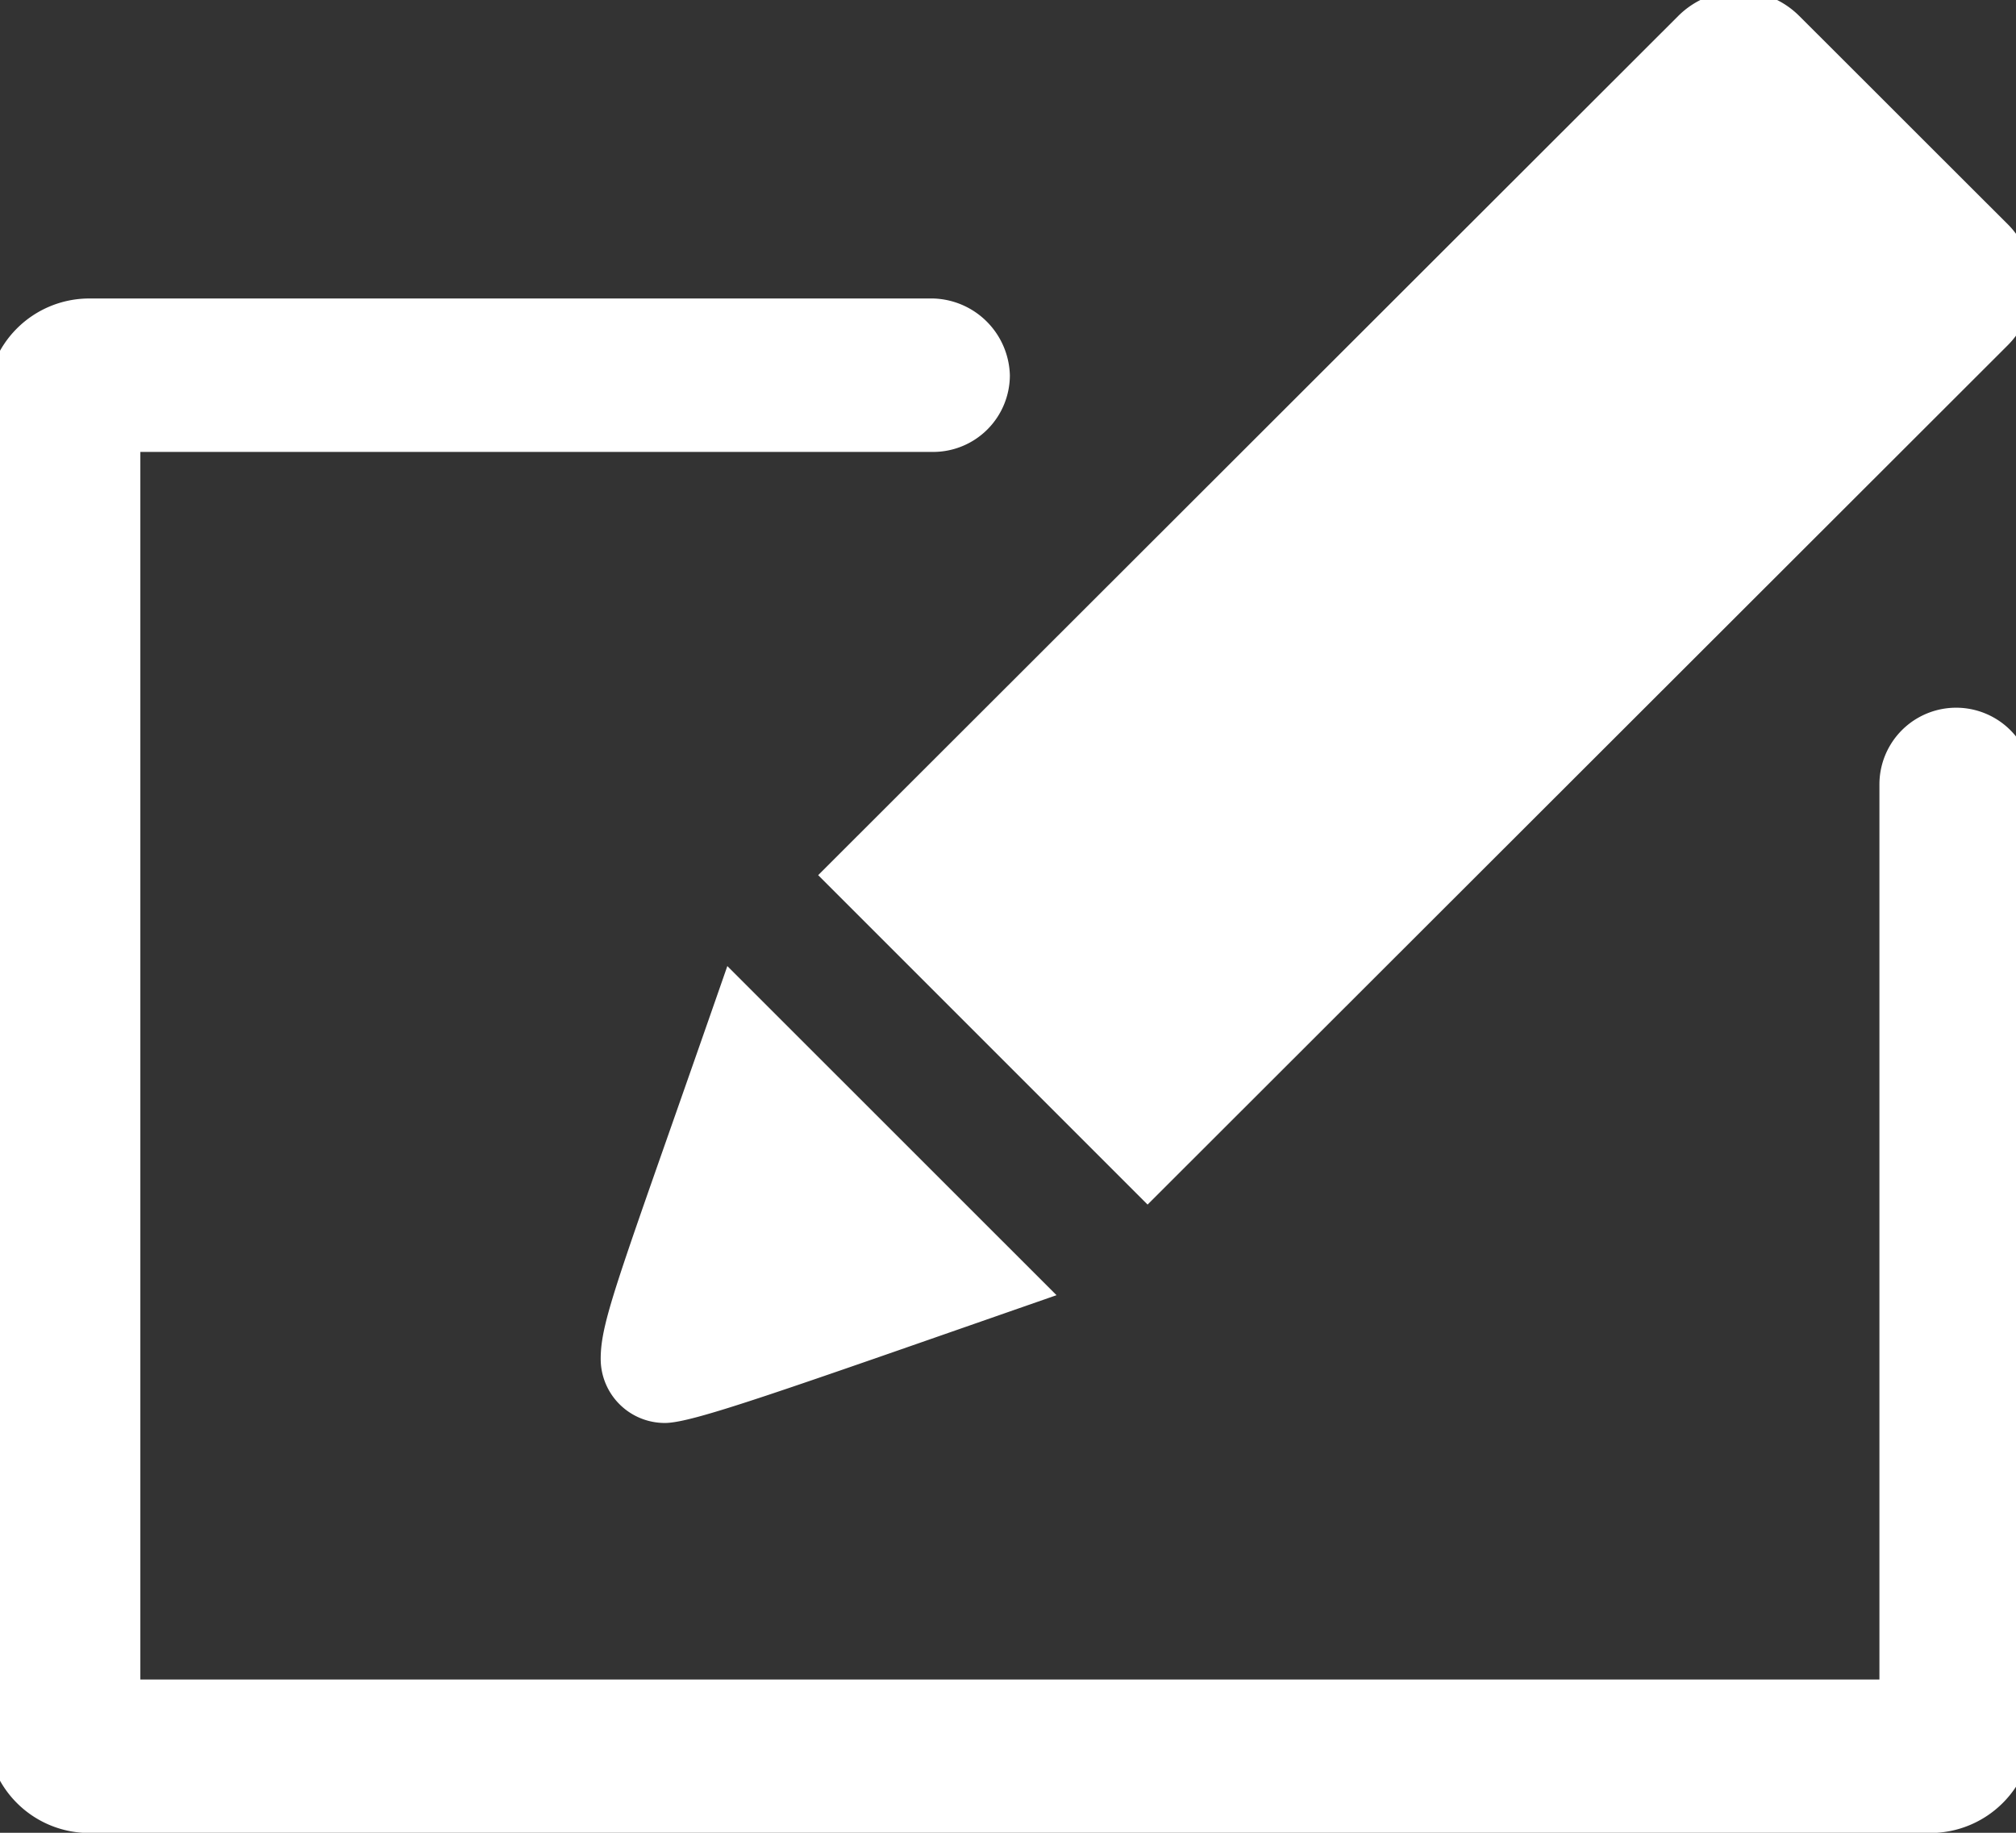 <svg xmlns="http://www.w3.org/2000/svg" xmlns:xlink="http://www.w3.org/1999/xlink" width="55" height="50" viewBox="0 0 55 50">
  <rect x="0" y="0" width="55" height="50" fill="#333333" stroke="none"/>
  <defs>
    <clipPath id="clip-path">
      <rect id="長方形_3216" data-name="長方形 3216" width="55" height="50" transform="translate(0 0)" fill="#fff"/>
    </clipPath>
  </defs>
  <g id="グループ_5474" data-name="グループ 5474" transform="translate(-0.286 -0.14)">
    <g id="グループ_5473" data-name="グループ 5473" transform="translate(0.286 0.14)" clip-path="url(#clip-path)">
      <path id="パス_7514" data-name="パス 7514" d="M25.815,8.392a2.154,2.154,0,0,1,2.093,2.093,2.094,2.094,0,0,1-2.093,2.093H4.186v33.49H51.631V21.649a2.093,2.093,0,1,1,4.186,0V47.464a2.8,2.8,0,0,1-2.791,2.791H2.791A2.793,2.793,0,0,1,0,47.464V11.183A2.793,2.793,0,0,1,2.791,8.392ZM20.2,26.605c-2.916,8.381-3.455,9.628-3.455,10.717a1.749,1.749,0,0,0,1.75,1.747c.759,0,3.092-.84,10.686-3.486Zm2.478-2.481,8.987,8.987L55.133,9.667a2.335,2.335,0,0,0,0-3.3C53.514,4.753,51.064,2.3,49.443.684a2.335,2.335,0,0,0-3.3,0Z" transform="translate(-0.357 -0.249)" fill="#fff"/>
    </g>
  </g>
</svg>
